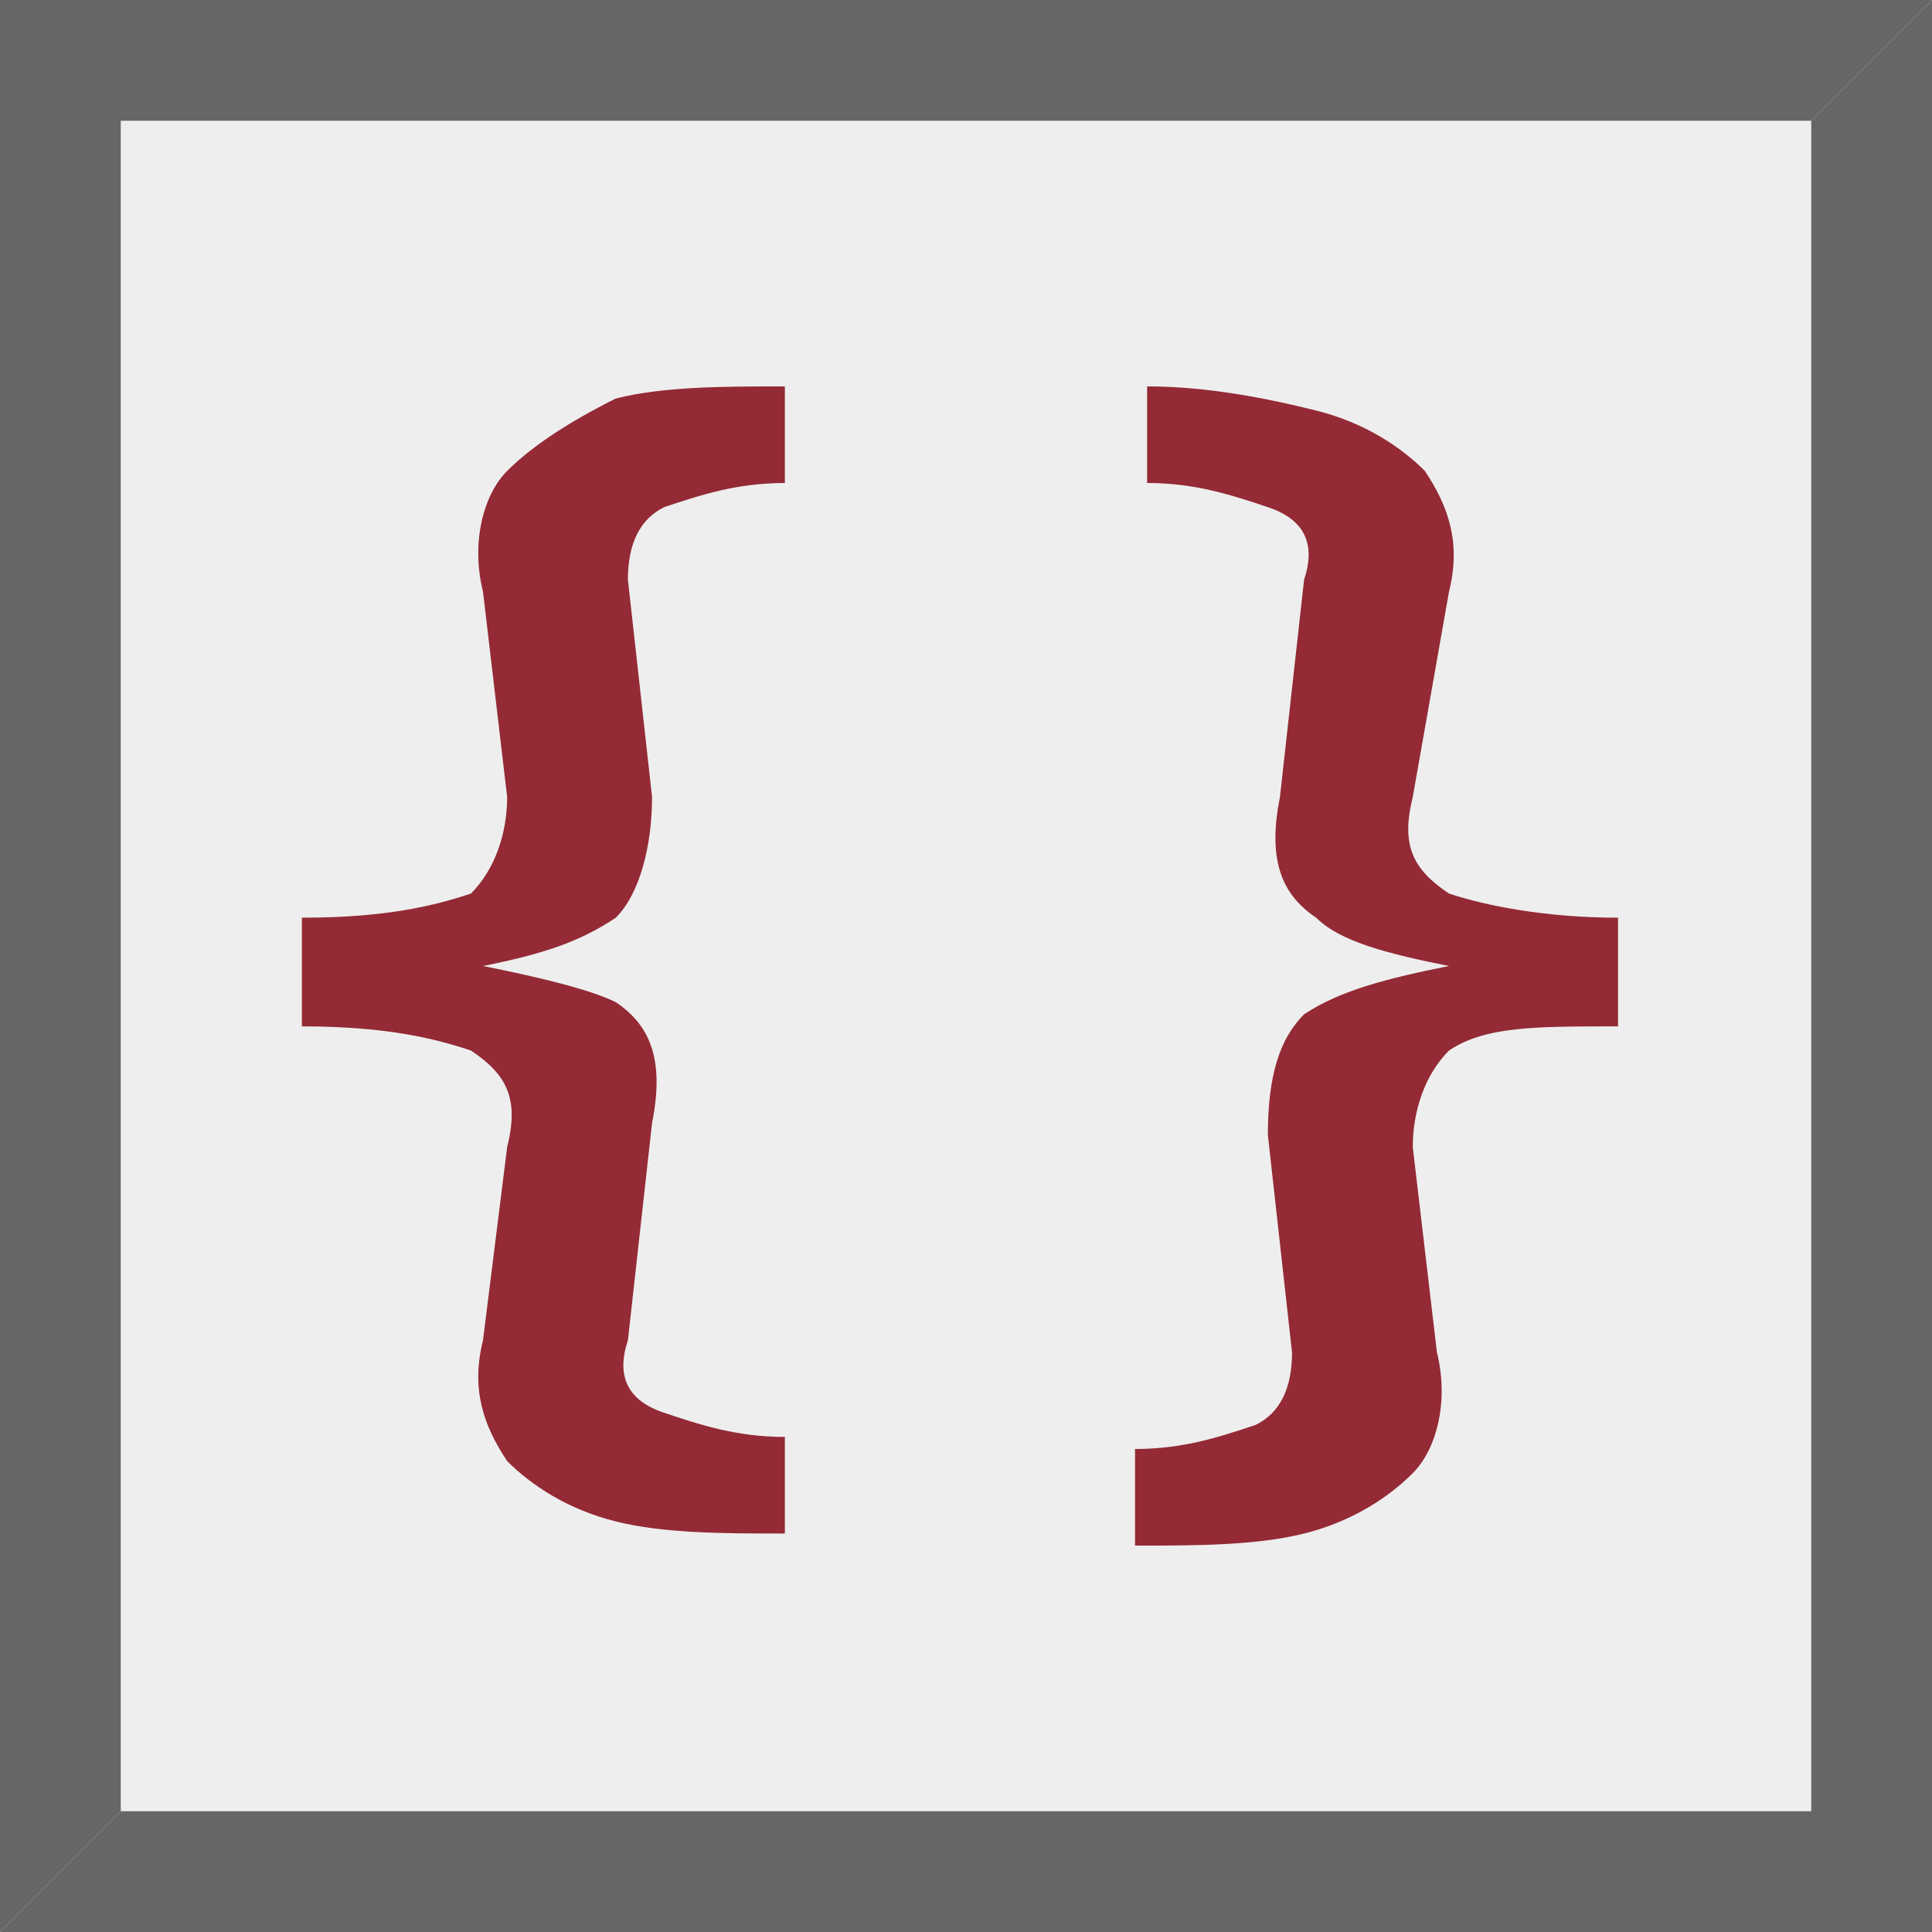 <svg xmlns="http://www.w3.org/2000/svg" viewBox="0 0 16 16"><style type="text/css">.st0{fill:#EEEEEE;}
	.st1{fill:#666666;}
	.st2{fill:#932A35;}</style><rect id="rect1" class="st0" width="16" height="16"/><polygon id="polygon2" class="st1" points="15,1 0,1 0,0 16,0 "/><polygon id="polygon3" class="st1" points="1,15 1,0 0,0 0,16 "/><polygon id="polygon4" class="st1" points="1,15 16,15 16,16 0,16 "/><polygon id="polygon5" class="st1" points="15,1 15,16 16,16 16,0 "/><path id="path3" class="st2" d="M9.5,3.2v0.8c0.4,0,0.7,0.1,1,0.2c0.3,0.1,0.4,0.3,0.3,0.6l-0.2,1.8c-0.1,0.5,0,0.8,0.3,1
	C11.1,7.8,11.5,7.9,12,8c-0.5,0.1-0.9,0.2-1.2,0.4c-0.2,0.2-0.3,0.5-0.3,1l0.2,1.8c0,0.3-0.1,0.5-0.3,0.6c-0.3,0.1-0.6,0.2-1,0.2
	v0.8c0.5,0,1,0,1.4-0.1c0.4-0.1,0.7-0.3,0.9-0.5c0.2-0.2,0.3-0.6,0.2-1l-0.2-1.7c0-0.3,0.1-0.6,0.3-0.8c0.3-0.2,0.7-0.2,1.4-0.2V7.6
	c-0.6,0-1.1-0.1-1.4-0.2c-0.3-0.2-0.4-0.4-0.3-0.8L12,4.9c0.1-0.4,0-0.7-0.2-1c-0.2-0.2-0.5-0.4-0.9-0.5C10.5,3.3,10,3.2,9.5,3.2z"/><path id="path2" class="st2" d="M6.5,3.2c-0.5,0-1,0-1.4,0.1C4.7,3.5,4.4,3.7,4.2,3.9C4,4.1,3.9,4.5,4,4.9l0.2,1.7
	c0,0.3-0.1,0.6-0.3,0.8C3.6,7.5,3.2,7.6,2.5,7.6v0.9c0.7,0,1.1,0.1,1.4,0.2c0.3,0.2,0.4,0.4,0.3,0.8L4,11.1c-0.1,0.4,0,0.7,0.2,1
	c0.2,0.2,0.5,0.4,0.9,0.5c0.4,0.1,0.9,0.1,1.4,0.1v-0.8c-0.4,0-0.7-0.1-1-0.2c-0.3-0.1-0.4-0.3-0.3-0.6l0.2-1.8c0.1-0.5,0-0.8-0.3-1
	C4.9,8.2,4.5,8.1,4,8c0.5-0.1,0.8-0.2,1.1-0.4c0.2-0.2,0.3-0.6,0.3-1L5.2,4.8c0-0.3,0.1-0.5,0.3-0.6c0.3-0.1,0.6-0.2,1-0.2V3.2z"/></svg>